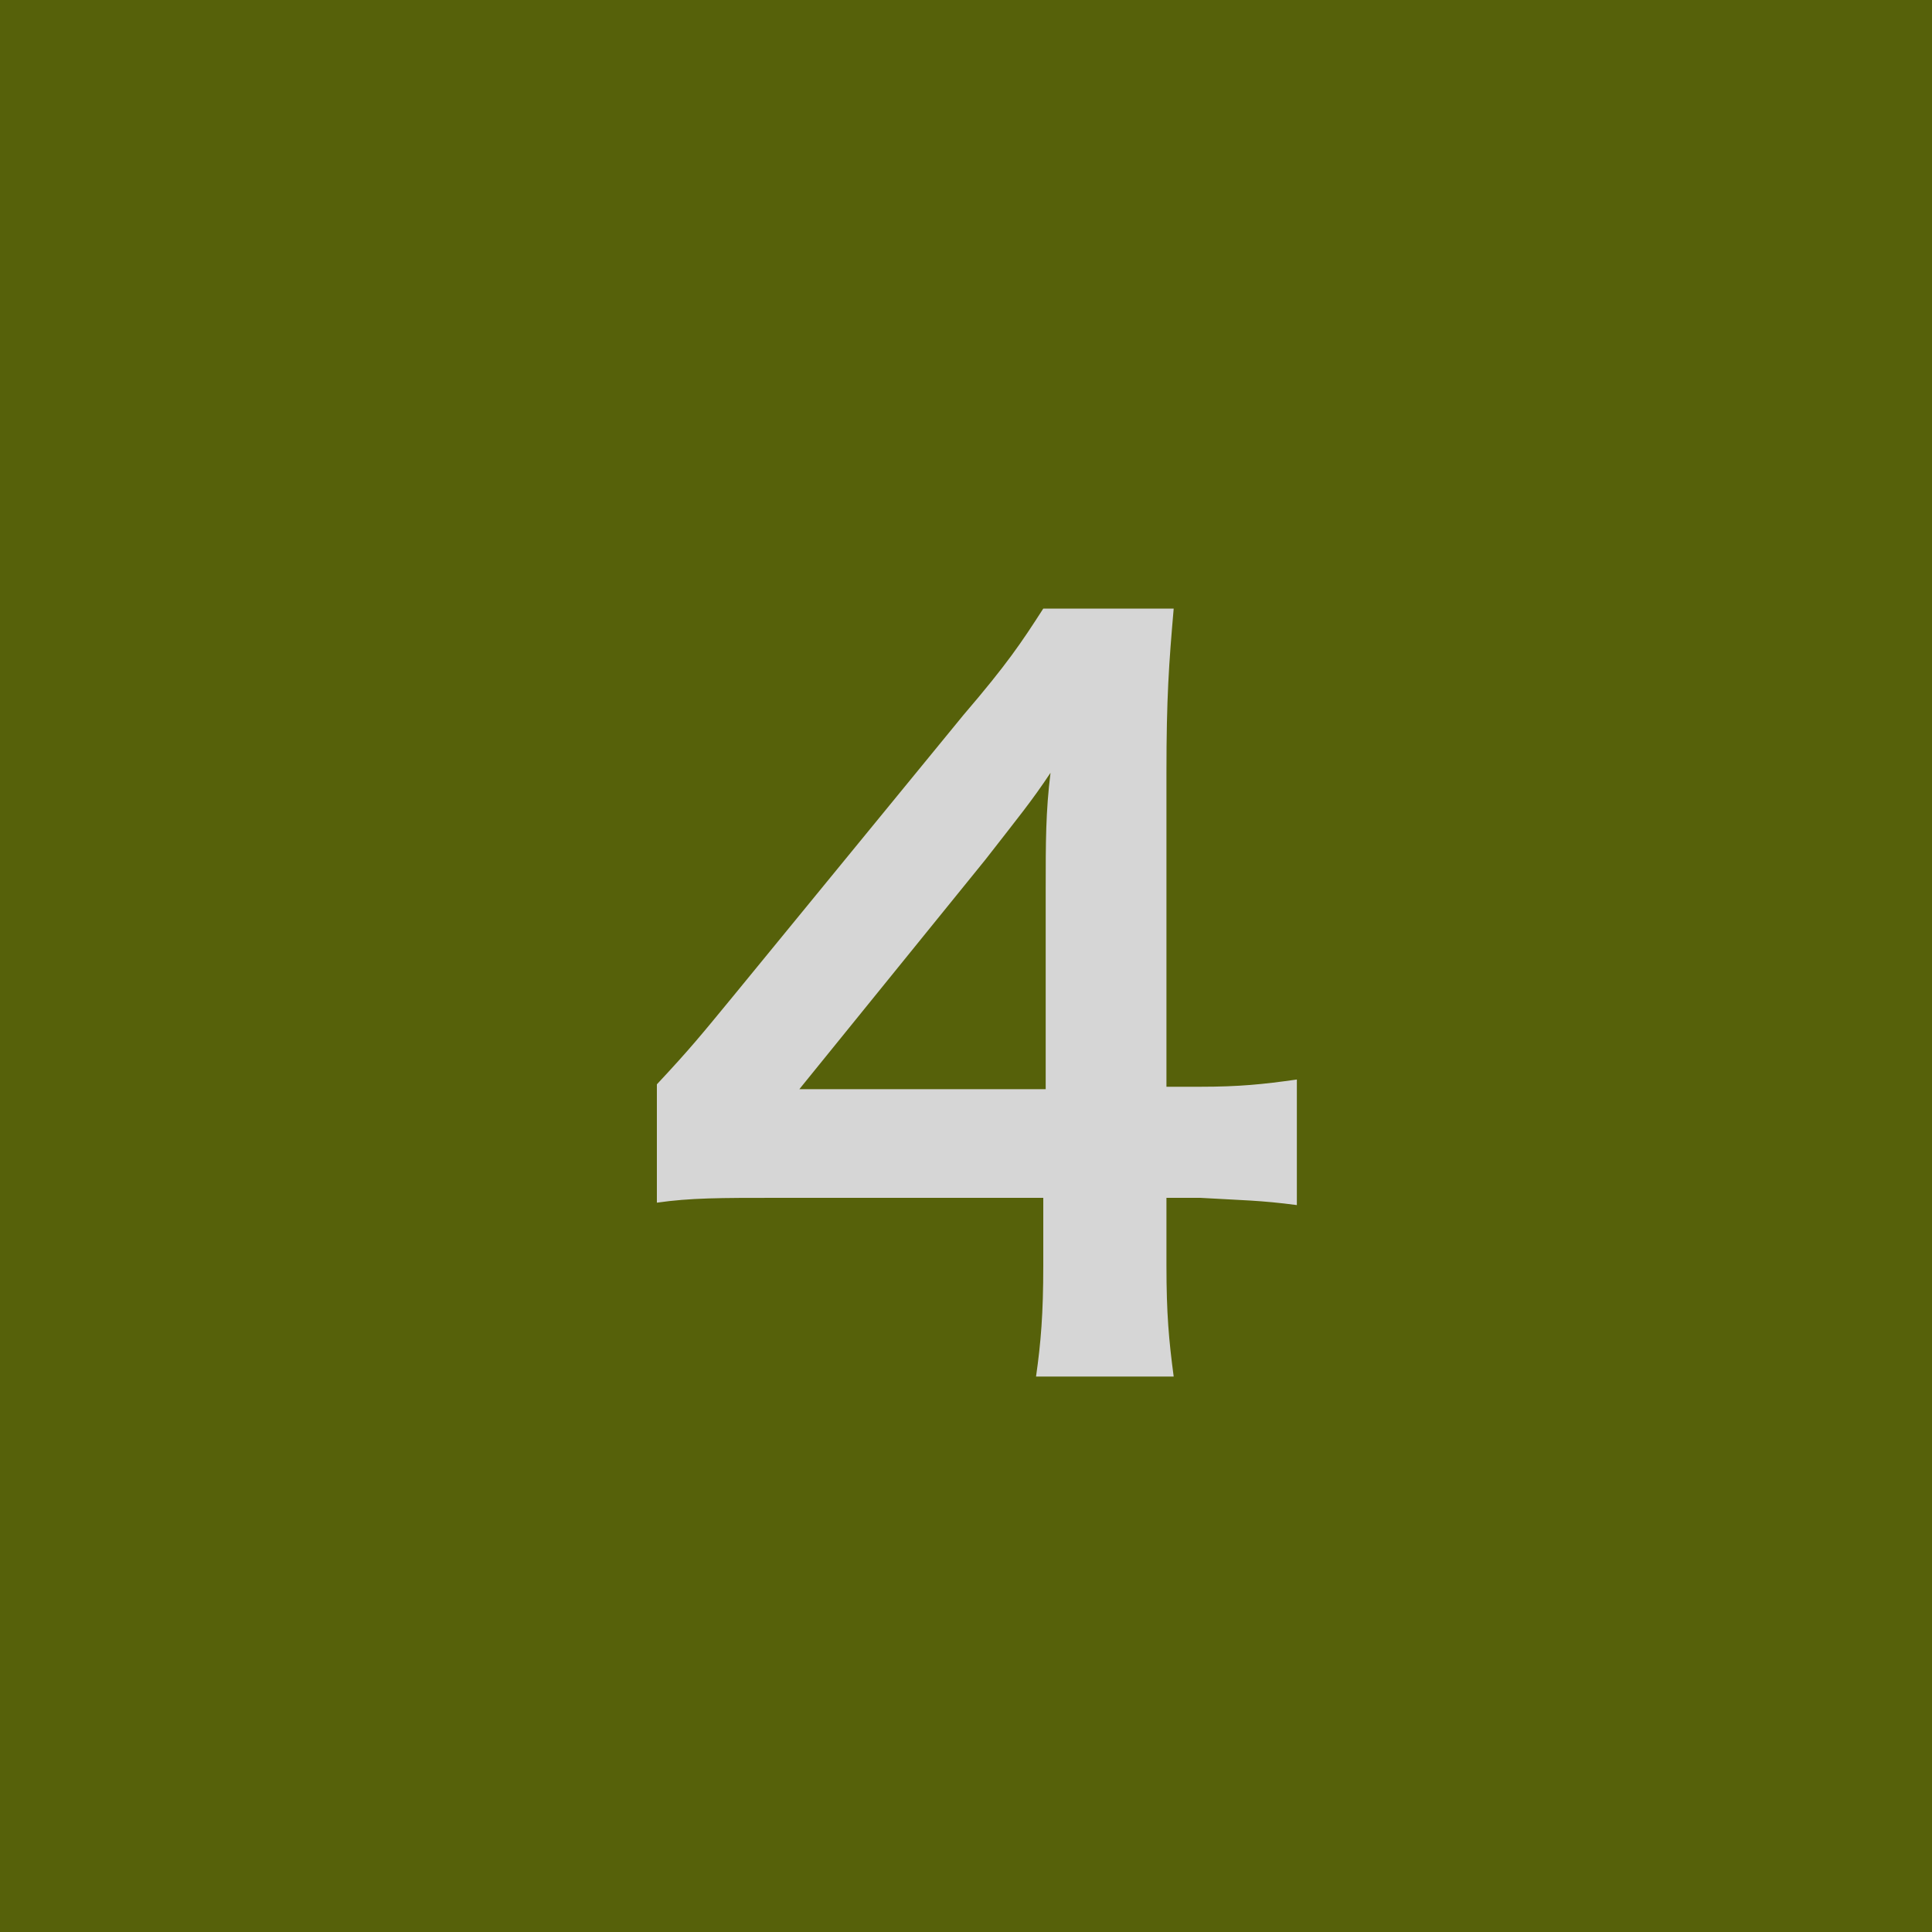 <?xml version="1.0" encoding="utf-8"?>
<!-- Generator: Adobe Illustrator 22.0.1, SVG Export Plug-In . SVG Version: 6.00 Build 0)  -->
<svg version="1.1" id="レイヤー_1" xmlns="http://www.w3.org/2000/svg" xmlns:xlink="http://www.w3.org/1999/xlink" x="0px"
	 y="0px" viewBox="0 0 80 80" style="enable-background:new 0 0 80 80;" xml:space="preserve">
<rect x="0" y="0" width="80" height="80" fill="#333333" stroke="none"/>
<style type="text/css">
	.st0{opacity:0.8;}
	.st1{fill:#5F6D00;}
	.st2{fill:#FFFFFF;}
</style>
<g class="st0">
	<rect class="st1" width="80" height="80"/>
	<g>
		<path class="st2" d="M53.7,49.9c-1.5-0.2-2.3-0.2-4-0.3h-1.4v2.8c0,2,0.1,3.1,0.3,4.6h-5.7c0.2-1.4,0.3-2.6,0.3-4.6v-2.8H32.2
			c-2.4,0-3.6,0-5,0.2v-4.9c1.4-1.5,1.8-2,3.2-3.7l9.5-11.6c1.8-2.1,2.4-3,3.3-4.4h5.4c-0.2,2.3-0.3,3.7-0.3,6.8V45h1.4
			c1.6,0,2.6-0.1,4-0.3V49.9z M43.3,36.8c0-1.9,0-3.2,0.2-4.8c-0.8,1.2-1.3,1.8-2.7,3.6l-7.7,9.5h10.2V36.8z"/>
	</g>
</g>
</svg>

